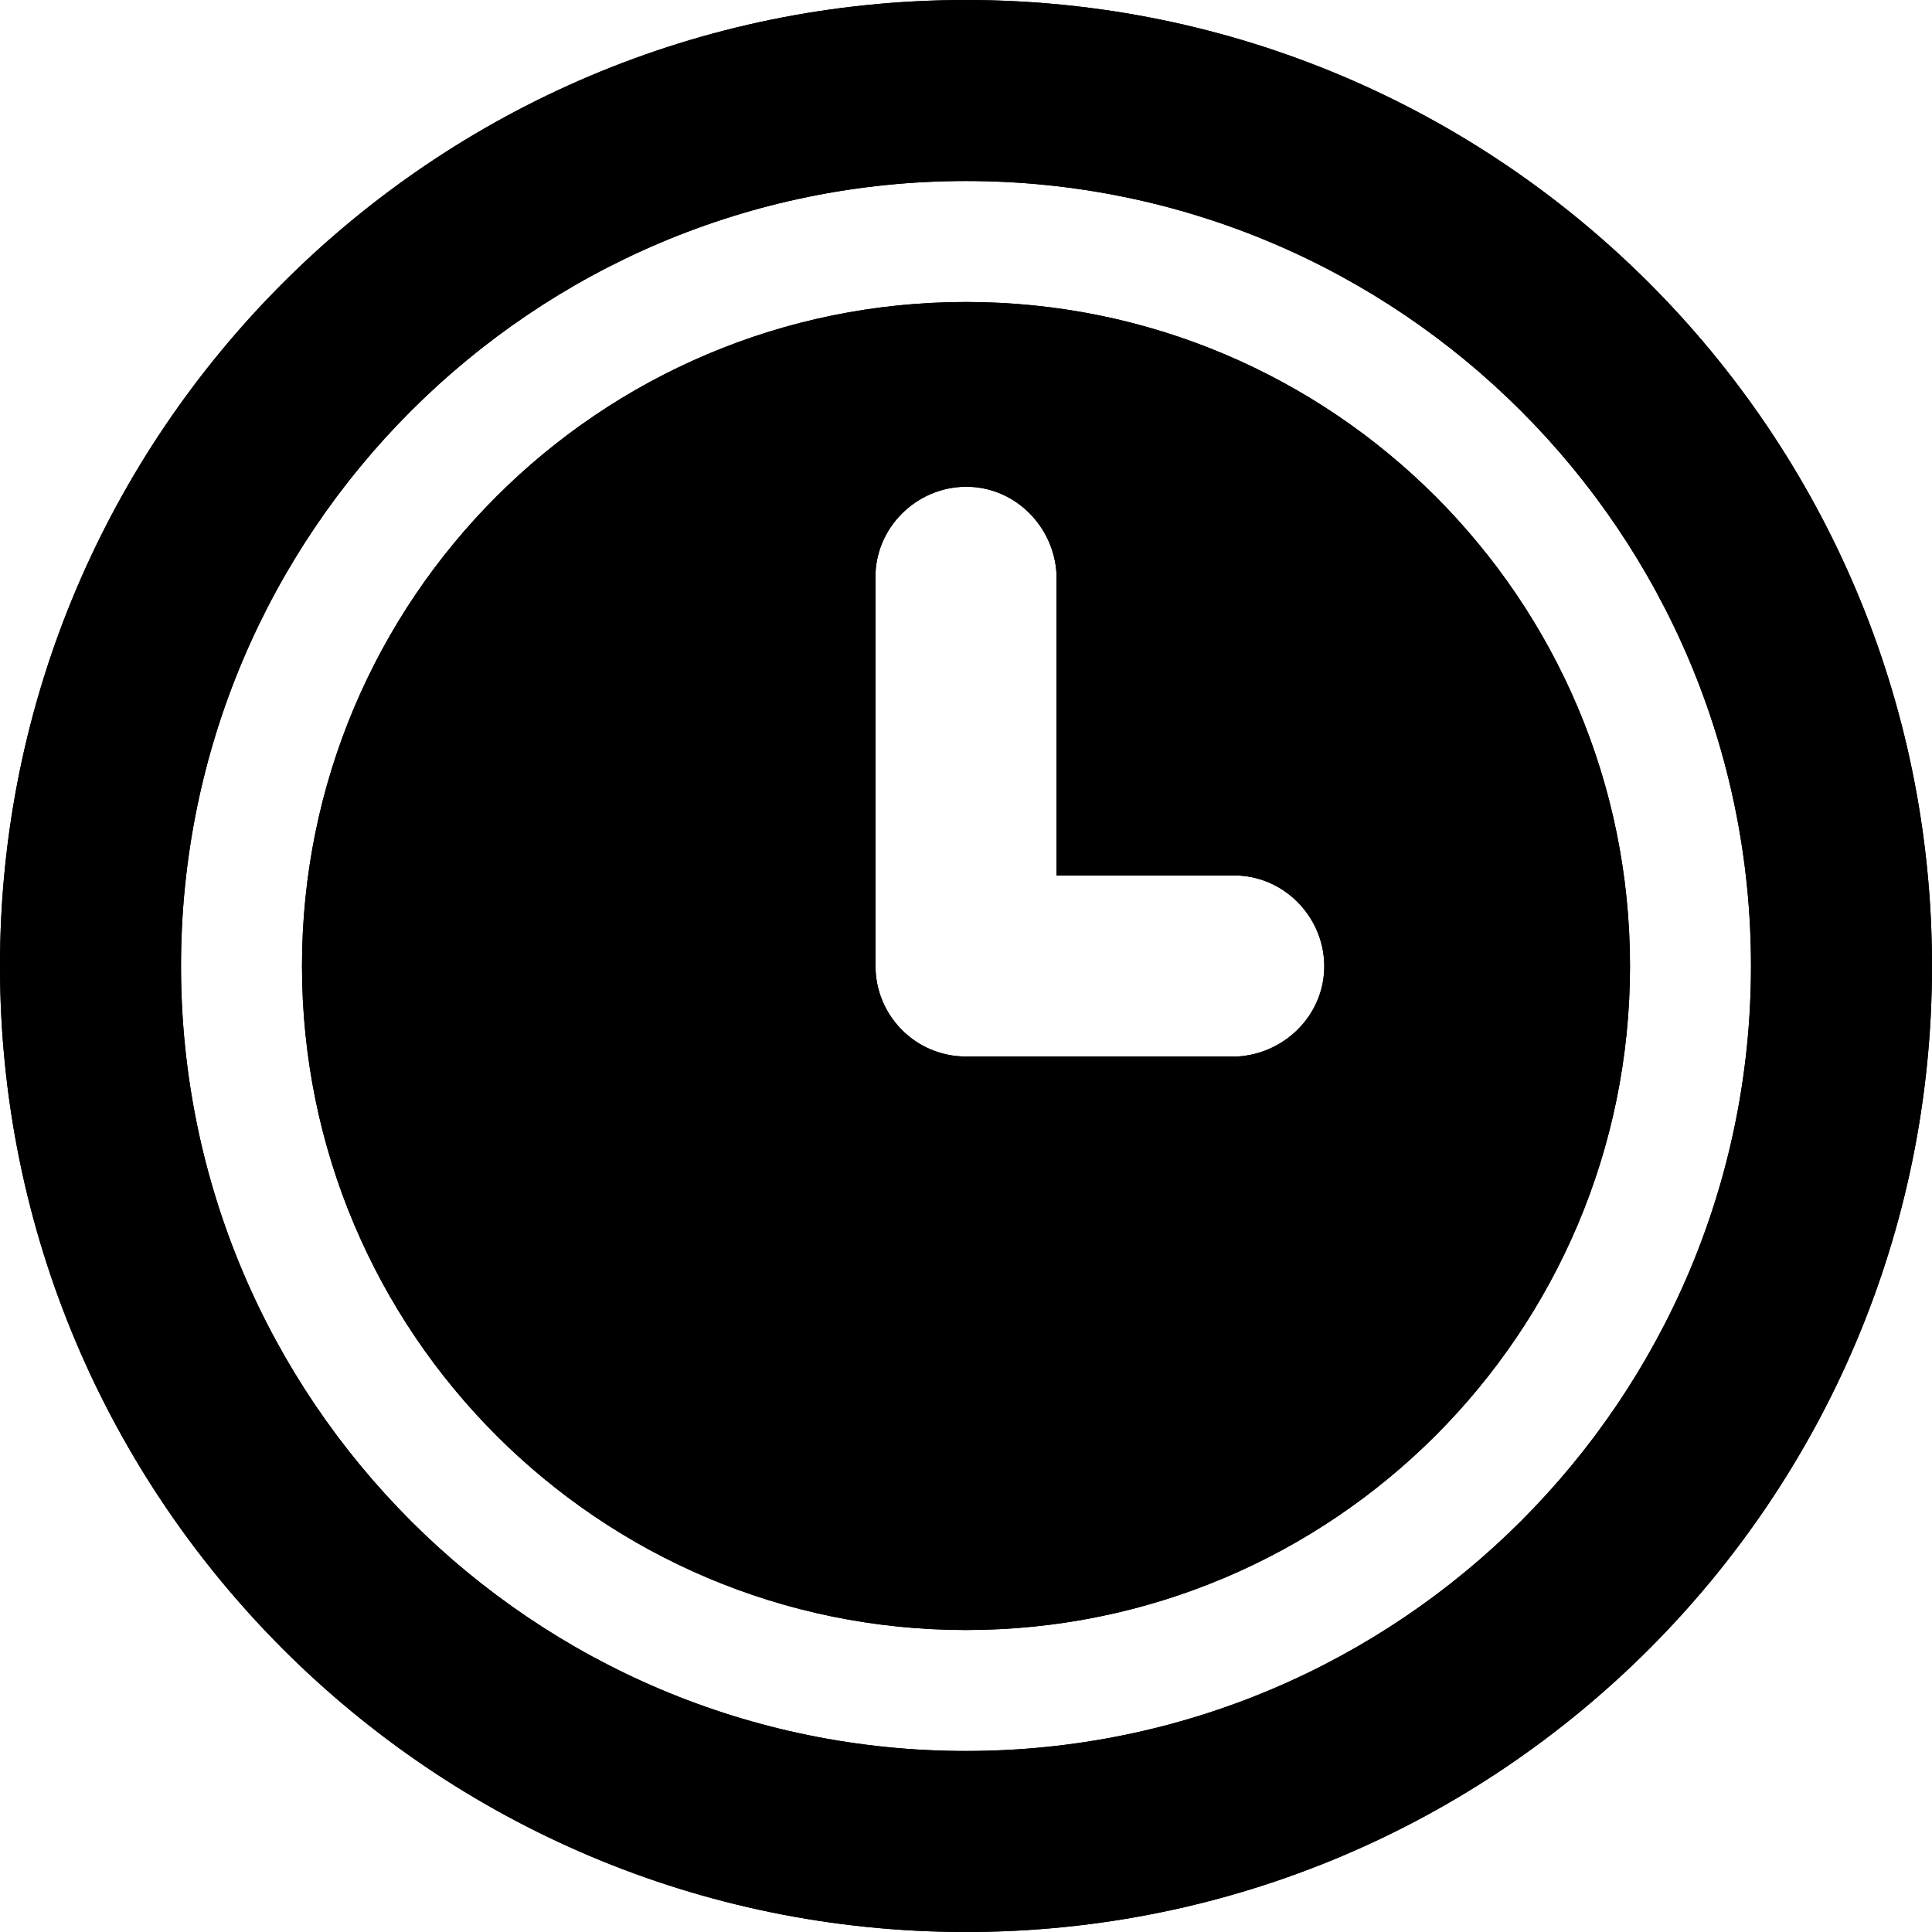 <?xml version="1.0" encoding="utf-8"?>
<!-- Generator: Adobe Illustrator 26.2.1, SVG Export Plug-In . SVG Version: 6.00 Build 0)  -->
<svg version="1.1" id="Ebene_1" xmlns="http://www.w3.org/2000/svg" xmlns:xlink="http://www.w3.org/1999/xlink" x="0px" y="0px"
	 viewBox="0 0 20.28 20.28" style="enable-background:new 0 0 20.28 20.28;" xml:space="preserve">
<style type="text/css">
	.st0{clip-path:url(#SVGID_00000004509081617979020480000009133713736390294152_);}
</style>
<g>
	<defs>
		<path id="SVGID_1_" d="M9.19,10.14V6.02c0.02-0.52,0.47-0.93,0.99-0.91c0.49,0.02,0.88,0.42,0.91,0.91v3.17h1.9
			c0.52,0.02,0.93,0.47,0.91,0.99c-0.02,0.49-0.42,0.88-0.91,0.91h-2.85C9.61,11.09,9.19,10.66,9.19,10.14L9.19,10.14 M3.17,10.14
			c0,3.85,3.12,6.97,6.97,6.97s6.97-3.12,6.97-6.97s-3.12-6.97-6.97-6.97l0,0C6.29,3.17,3.17,6.29,3.17,10.14L3.17,10.14 M1.9,10.14
			c0-4.55,3.69-8.24,8.24-8.24c4.55,0,8.24,3.69,8.24,8.24s-3.69,8.24-8.24,8.24c0,0,0,0,0,0C5.59,18.38,1.9,14.69,1.9,10.14
			 M10.14,0C4.54,0,0,4.54,0,10.14s4.54,10.14,10.14,10.14s10.14-4.54,10.14-10.14C20.28,4.54,15.74,0,10.14,0z"/>
	</defs>
	<use xlink:href="#SVGID_1_"  style="overflow:visible;"/>
	<clipPath id="SVGID_00000065754165167527086680000005540261672827175609_">
		<use xlink:href="#SVGID_1_"  style="overflow:visible;"/>
	</clipPath>
	<g id="Gruppe_6411" style="clip-path:url(#SVGID_00000065754165167527086680000005540261672827175609_);">
		<rect id="Rechteck_2077" x="0" y="0" width="20.28" height="20.28"/>
	</g>
</g>
</svg>
